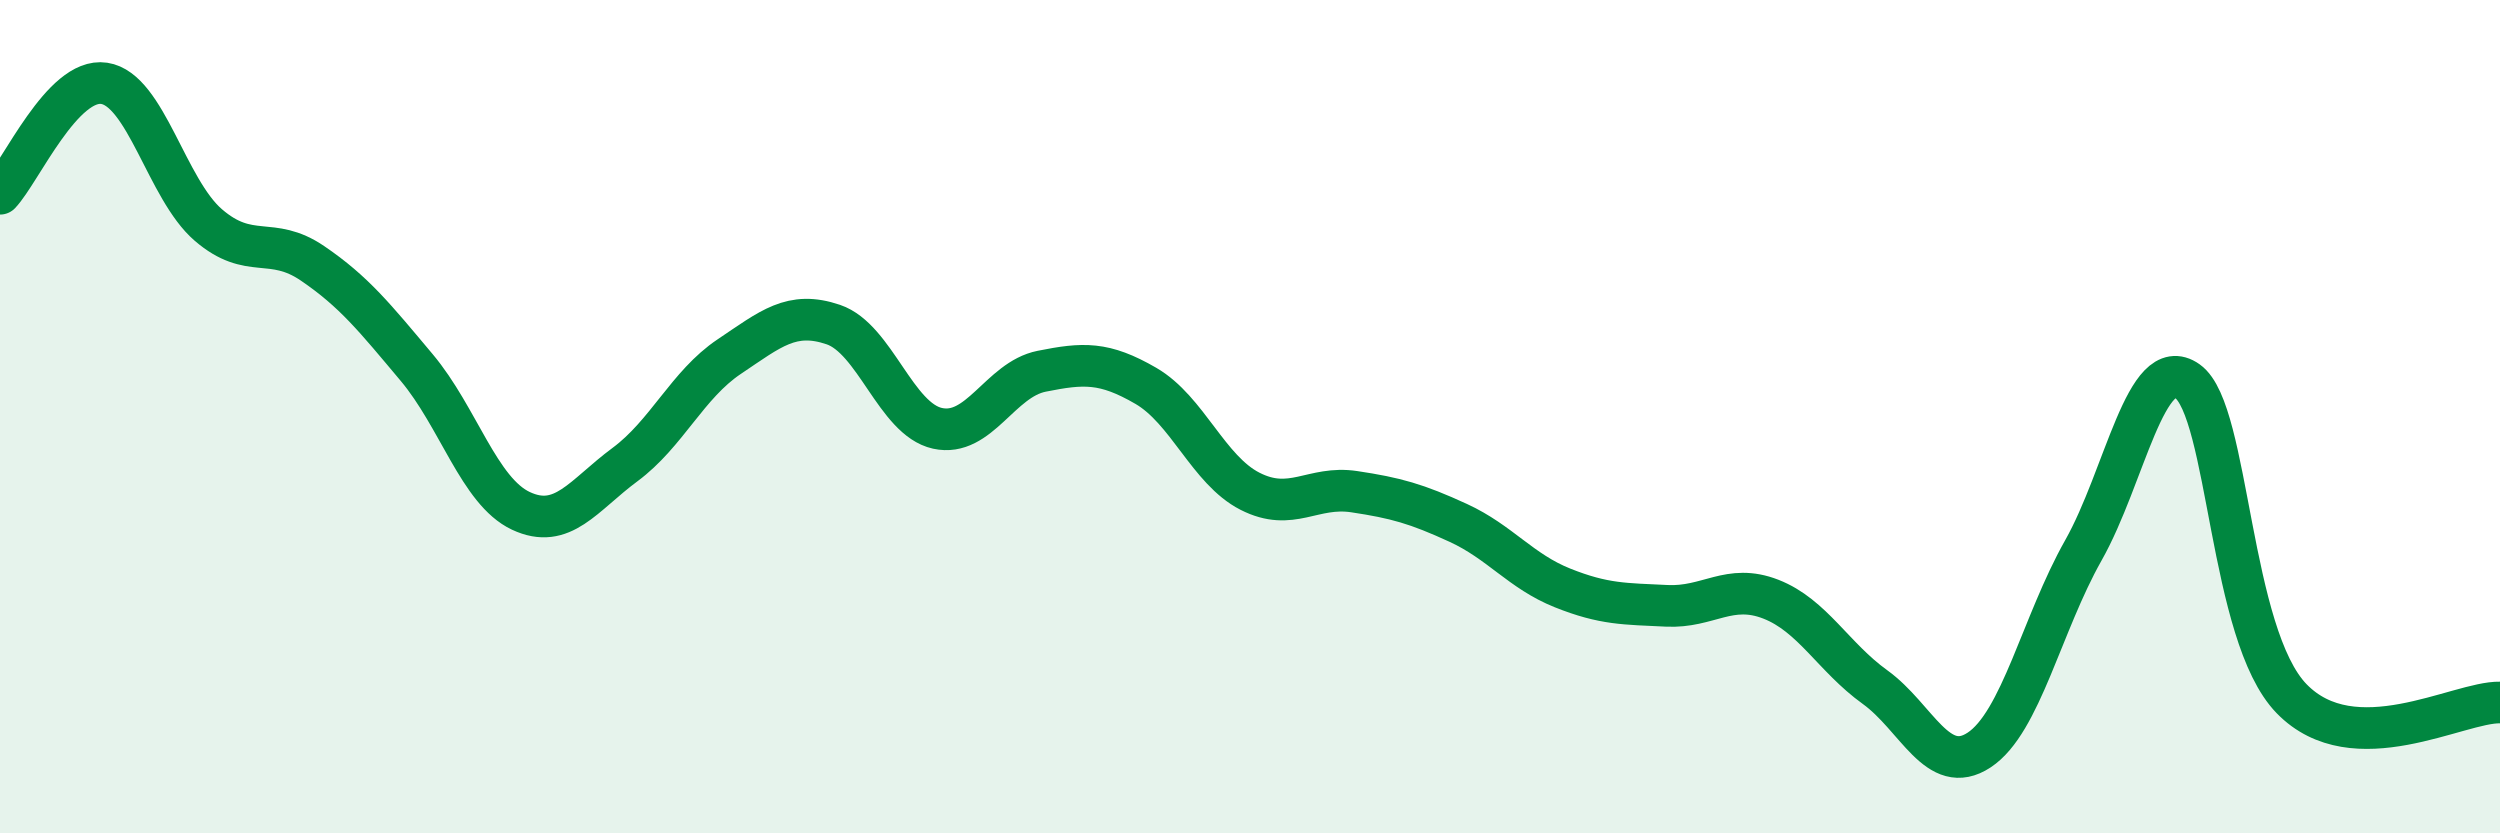 
    <svg width="60" height="20" viewBox="0 0 60 20" xmlns="http://www.w3.org/2000/svg">
      <path
        d="M 0,4.65 C 0.5,4.12 1.5,1.85 2.5,2 C 3.5,2.15 4,4.54 5,5.4 C 6,6.26 6.5,5.64 7.5,6.32 C 8.5,7 9,7.63 10,8.82 C 11,10.01 11.5,11.79 12.5,12.26 C 13.5,12.73 14,11.89 15,11.15 C 16,10.41 16.5,9.23 17.5,8.56 C 18.5,7.89 19,7.45 20,7.79 C 21,8.13 21.5,10.06 22.5,10.28 C 23.5,10.5 24,9.11 25,8.91 C 26,8.71 26.5,8.68 27.5,9.26 C 28.5,9.84 29,11.28 30,11.79 C 31,12.3 31.5,11.65 32.5,11.8 C 33.5,11.95 34,12.09 35,12.55 C 36,13.01 36.5,13.71 37.5,14.11 C 38.5,14.51 39,14.49 40,14.54 C 41,14.59 41.5,13.99 42.5,14.38 C 43.5,14.77 44,15.77 45,16.49 C 46,17.21 46.5,18.66 47.5,18 C 48.5,17.34 49,14.98 50,13.21 C 51,11.44 51.5,8.44 52.5,9.15 C 53.5,9.86 53.5,15.23 55,16.77 C 56.5,18.31 59,16.84 60,16.86L60 20L0 20Z"
        fill="#008740"
        opacity="0.1"
        stroke-linecap="round"
        stroke-linejoin="round"
      />
      <path
        d="M 0,4.65 C 0.5,4.12 1.5,1.85 2.5,2 C 3.5,2.15 4,4.54 5,5.4 C 6,6.26 6.5,5.64 7.5,6.32 C 8.5,7 9,7.63 10,8.82 C 11,10.01 11.5,11.79 12.5,12.26 C 13.5,12.73 14,11.89 15,11.15 C 16,10.41 16.5,9.23 17.5,8.56 C 18.5,7.89 19,7.45 20,7.79 C 21,8.13 21.5,10.06 22.5,10.28 C 23.5,10.5 24,9.11 25,8.91 C 26,8.71 26.5,8.68 27.5,9.26 C 28.5,9.84 29,11.28 30,11.79 C 31,12.3 31.5,11.65 32.5,11.8 C 33.5,11.95 34,12.09 35,12.55 C 36,13.01 36.5,13.71 37.5,14.11 C 38.5,14.51 39,14.49 40,14.54 C 41,14.59 41.5,13.99 42.5,14.38 C 43.5,14.77 44,15.77 45,16.49 C 46,17.21 46.5,18.66 47.5,18 C 48.5,17.34 49,14.98 50,13.21 C 51,11.44 51.5,8.44 52.5,9.15 C 53.5,9.86 53.5,15.23 55,16.77 C 56.5,18.31 59,16.84 60,16.86"
        stroke="#008740"
        stroke-width="1"
        fill="none"
        stroke-linecap="round"
        stroke-linejoin="round"
      />
    </svg>
  
